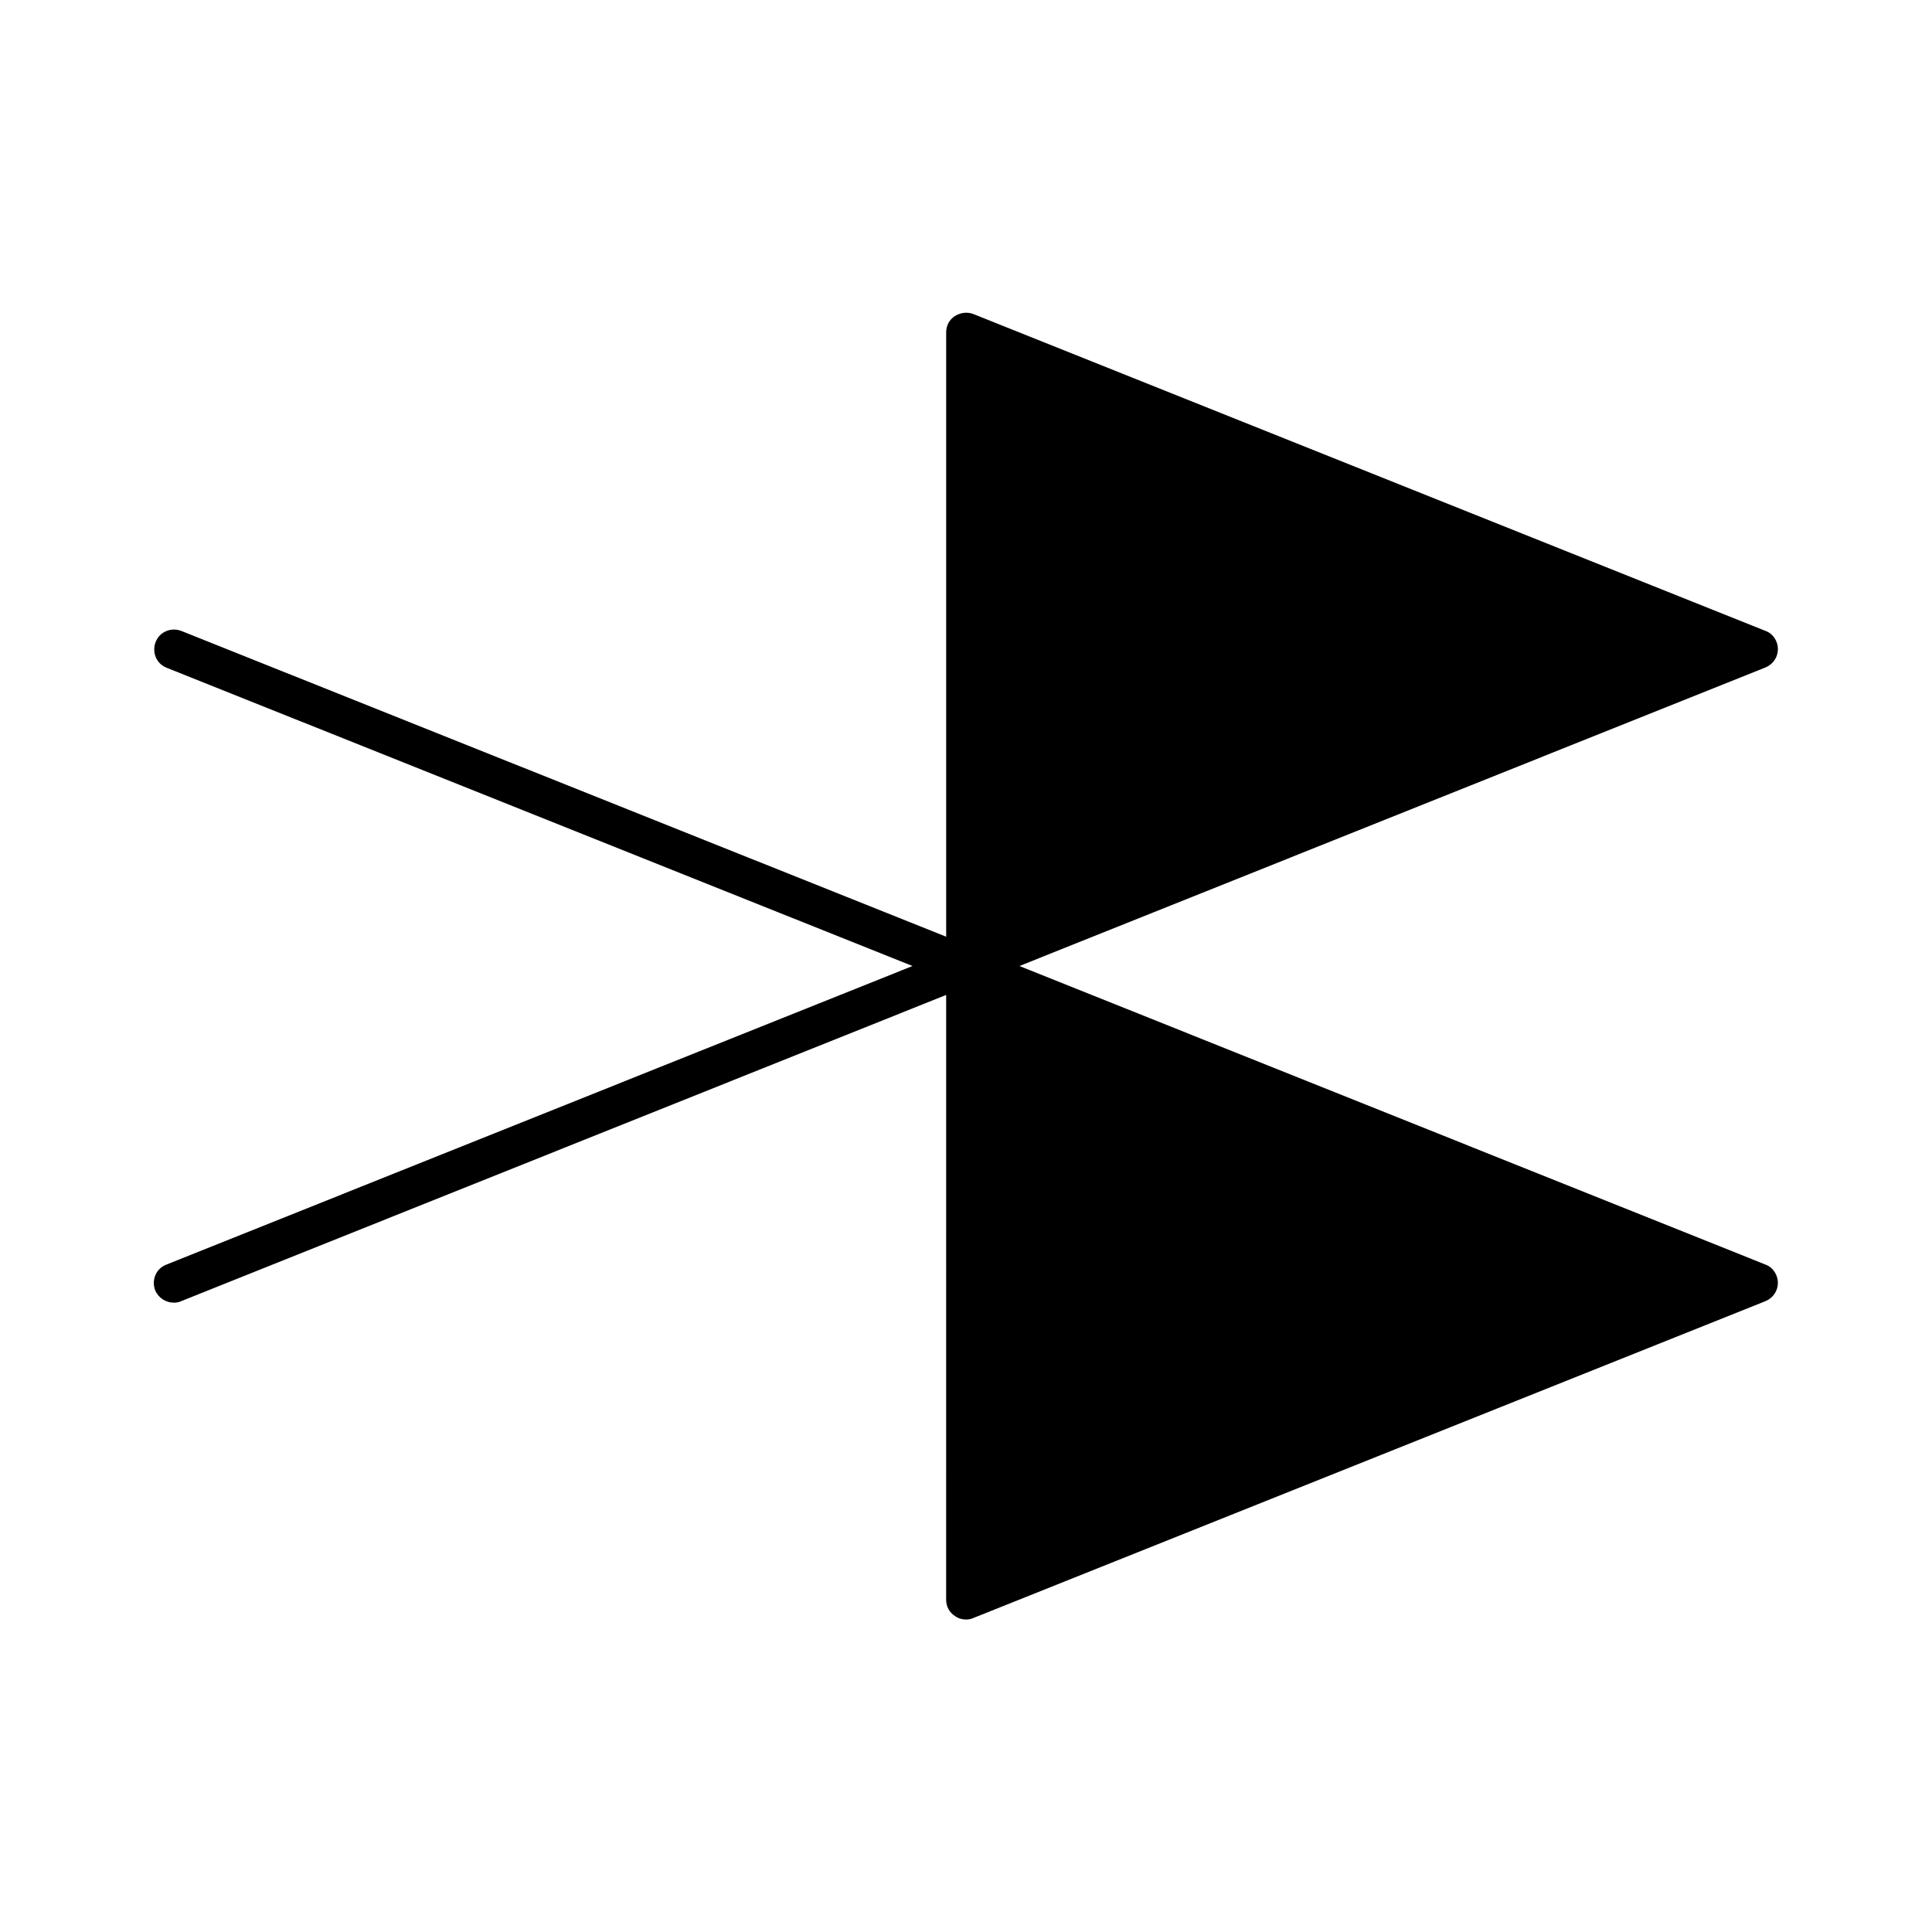 <?xml version="1.0" encoding="UTF-8"?>
<!-- Uploaded to: ICON Repo, www.svgrepo.com, Generator: ICON Repo Mixer Tools -->
<svg fill="#000000" width="800px" height="800px" version="1.1" viewBox="144 144 512 512" xmlns="http://www.w3.org/2000/svg">
 <path d="m611.91 479.14-197.75-79.137 197.75-79.141c1.996-0.84 3.254-2.731 3.254-4.828s-1.258-4.094-3.254-4.828l-209.92-83.969c-1.574-0.629-3.465-0.418-4.934 0.523-1.469 0.945-2.309 2.519-2.309 4.305v160.17l-202.68-81.027c-2.731-1.051-5.773 0.211-6.824 2.938-1.051 2.731 0.211 5.773 2.938 6.824l197.64 79.035-197.75 79.137c-2.731 1.051-3.988 4.094-2.938 6.824 0.84 1.996 2.836 3.254 4.934 3.254 0.629 0 1.363-0.105 1.996-0.418l202.68-81.133-0.004 160.27c0 1.785 0.84 3.359 2.309 4.305 0.84 0.629 1.891 0.945 2.941 0.945 0.629 0 1.363-0.105 1.996-0.418l209.92-83.969c1.996-0.84 3.254-2.731 3.254-4.828-0.004-2.102-1.266-4.094-3.258-4.832z"/>
</svg>